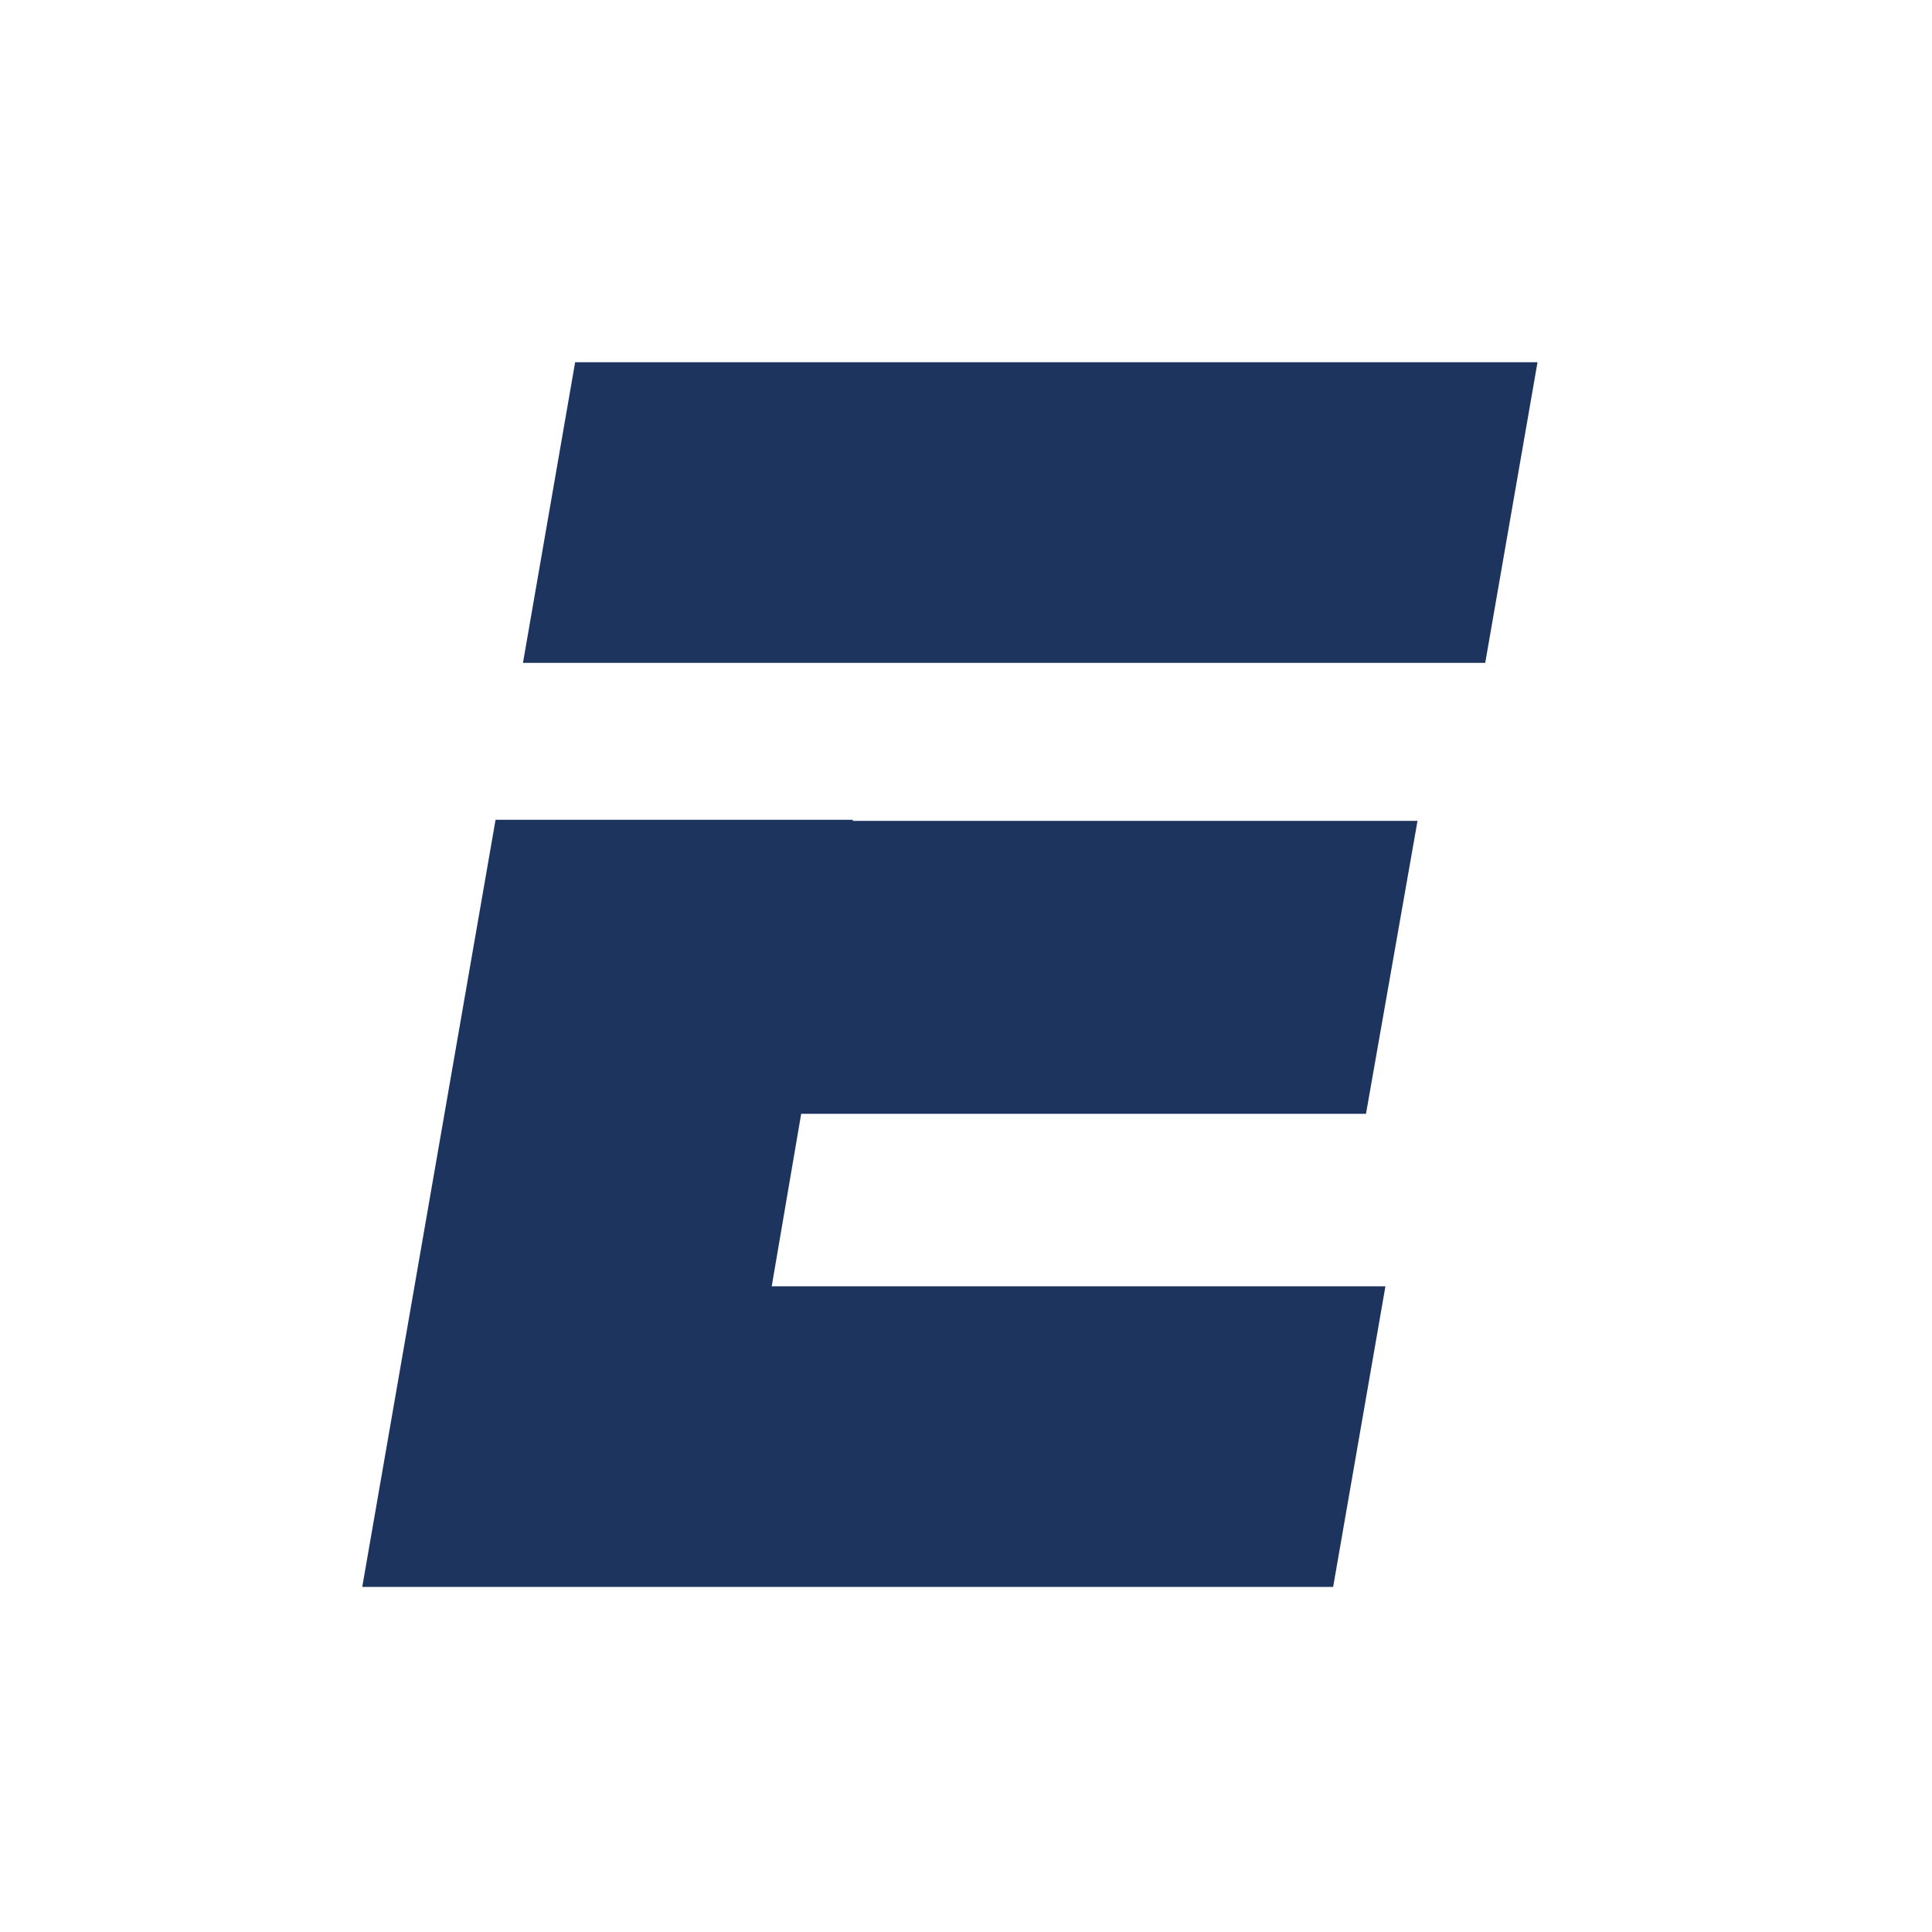 <svg xmlns="http://www.w3.org/2000/svg" fill="none" viewBox="0 0 64 64" height="64" width="64">
<rect fill="white" height="64" width="64"></rect>
<path fill="#1C345E" d="M19.052 12L17.324 21.958H29.145H49.2L50.932 12H19.052Z"></path>
<path fill="#1C345E" d="M45.25 36.897L46.957 27.192H28.247L28.257 27.156H16.416L12 52.569H44.162L45.894 42.611H25.564L26.54 36.897H45.25Z"></path>
</svg>
